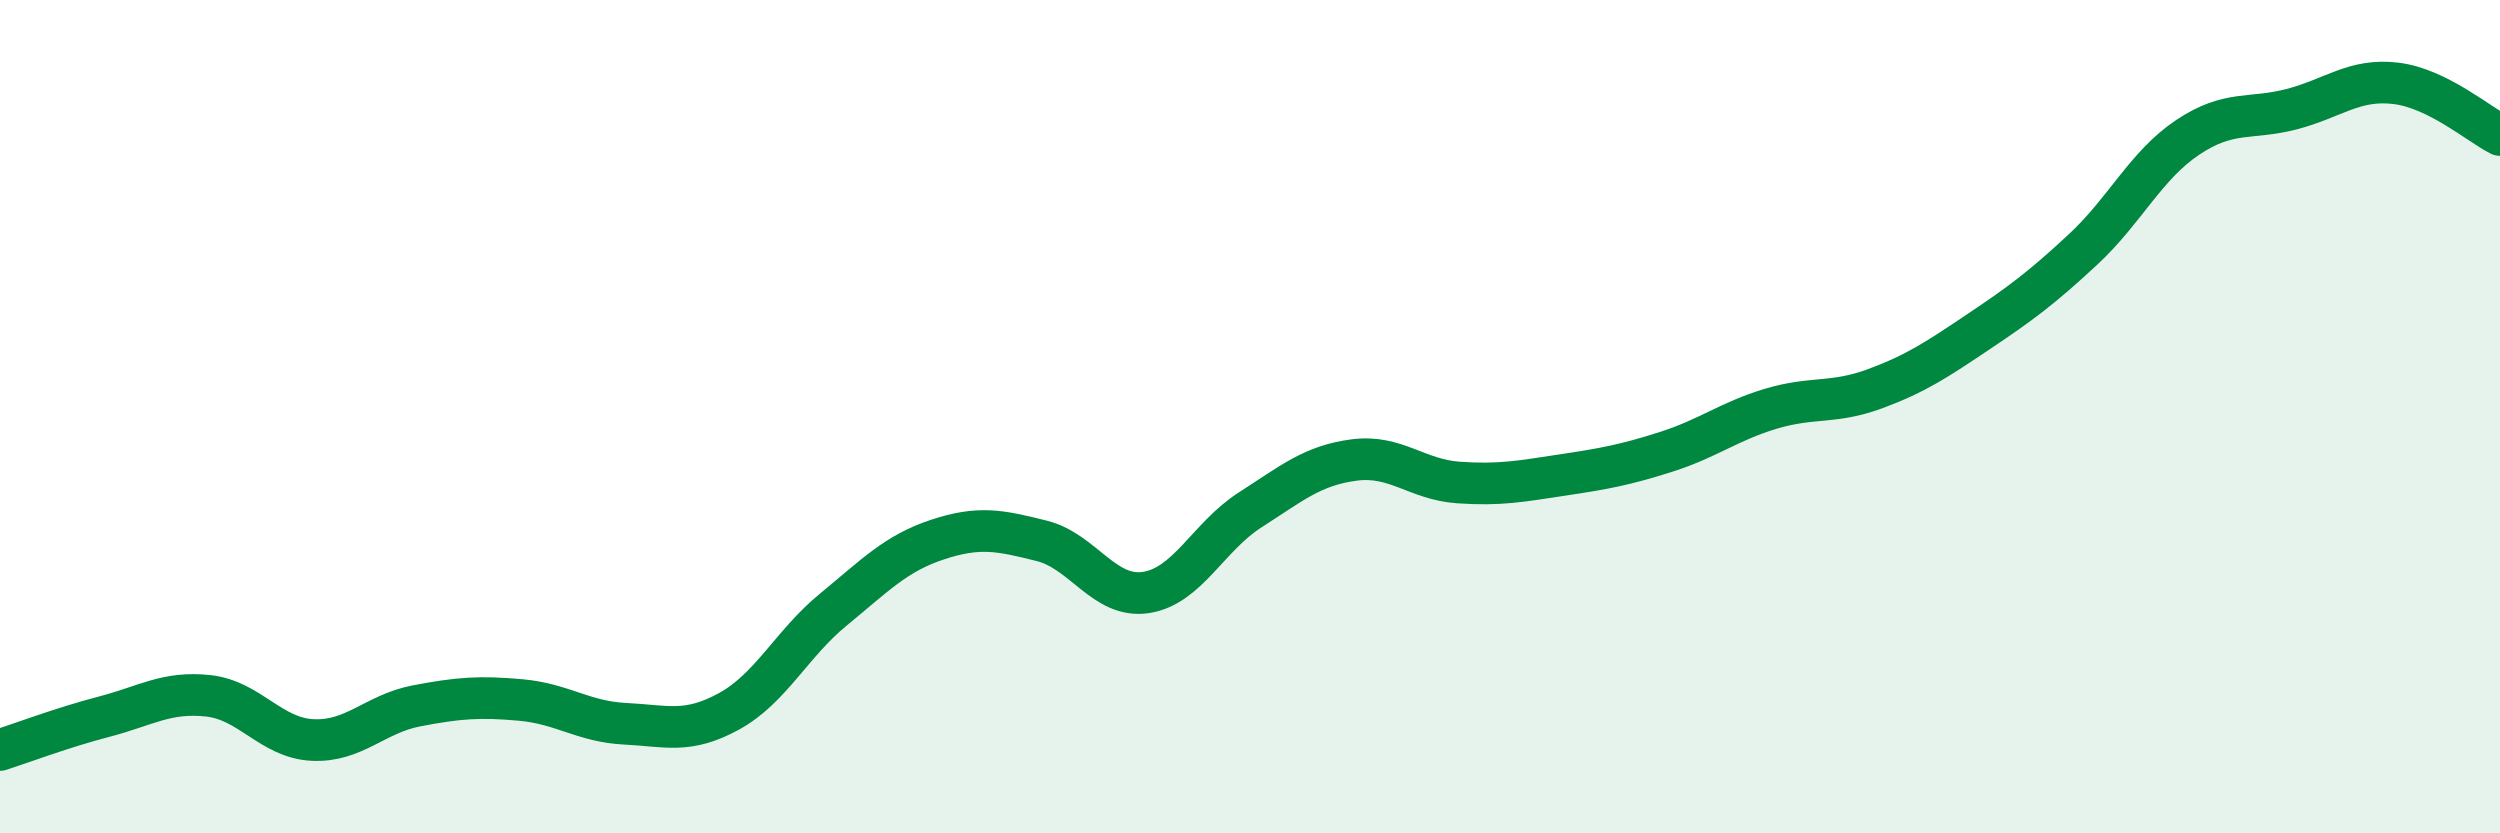 
    <svg width="60" height="20" viewBox="0 0 60 20" xmlns="http://www.w3.org/2000/svg">
      <path
        d="M 0,18 C 0.5,17.84 1.5,17.46 2.5,17.2 C 3.5,16.94 4,16.59 5,16.7 C 6,16.81 6.5,17.71 7.5,17.76 C 8.5,17.81 9,17.13 10,16.94 C 11,16.75 11.5,16.71 12.5,16.8 C 13.5,16.89 14,17.32 15,17.37 C 16,17.42 16.5,17.62 17.5,17.07 C 18.5,16.52 19,15.45 20,14.63 C 21,13.81 21.5,13.28 22.5,12.95 C 23.5,12.62 24,12.73 25,12.98 C 26,13.23 26.5,14.37 27.5,14.22 C 28.5,14.07 29,12.88 30,12.24 C 31,11.6 31.5,11.17 32.5,11.04 C 33.5,10.91 34,11.51 35,11.58 C 36,11.65 36.5,11.55 37.5,11.4 C 38.5,11.25 39,11.16 40,10.84 C 41,10.52 41.5,10.11 42.5,9.81 C 43.5,9.51 44,9.7 45,9.33 C 46,8.96 46.5,8.62 47.5,7.95 C 48.5,7.28 49,6.91 50,5.98 C 51,5.05 51.5,3.97 52.5,3.3 C 53.5,2.63 54,2.88 55,2.62 C 56,2.36 56.5,1.88 57.5,2 C 58.5,2.12 59.5,2.99 60,3.24L60 20L0 20Z"
        fill="#008740"
        opacity="0.1"
        stroke-linecap="round"
        stroke-linejoin="round"
      />
      <path
        d="M 0,18 C 0.5,17.84 1.5,17.46 2.5,17.2 C 3.5,16.94 4,16.59 5,16.7 C 6,16.81 6.5,17.71 7.5,17.76 C 8.5,17.81 9,17.13 10,16.94 C 11,16.75 11.5,16.71 12.5,16.8 C 13.5,16.89 14,17.32 15,17.37 C 16,17.42 16.5,17.62 17.5,17.07 C 18.5,16.52 19,15.45 20,14.63 C 21,13.81 21.5,13.28 22.5,12.95 C 23.5,12.62 24,12.73 25,12.98 C 26,13.23 26.5,14.37 27.5,14.22 C 28.5,14.07 29,12.88 30,12.24 C 31,11.6 31.5,11.17 32.5,11.04 C 33.5,10.91 34,11.51 35,11.58 C 36,11.65 36.5,11.55 37.5,11.4 C 38.5,11.25 39,11.16 40,10.84 C 41,10.52 41.5,10.11 42.5,9.81 C 43.5,9.51 44,9.7 45,9.33 C 46,8.96 46.5,8.62 47.5,7.95 C 48.5,7.28 49,6.91 50,5.98 C 51,5.05 51.5,3.97 52.5,3.3 C 53.5,2.63 54,2.88 55,2.62 C 56,2.36 56.5,1.88 57.5,2 C 58.5,2.12 59.5,2.99 60,3.24"
        stroke="#008740"
        stroke-width="1"
        fill="none"
        stroke-linecap="round"
        stroke-linejoin="round"
      />
    </svg>
  